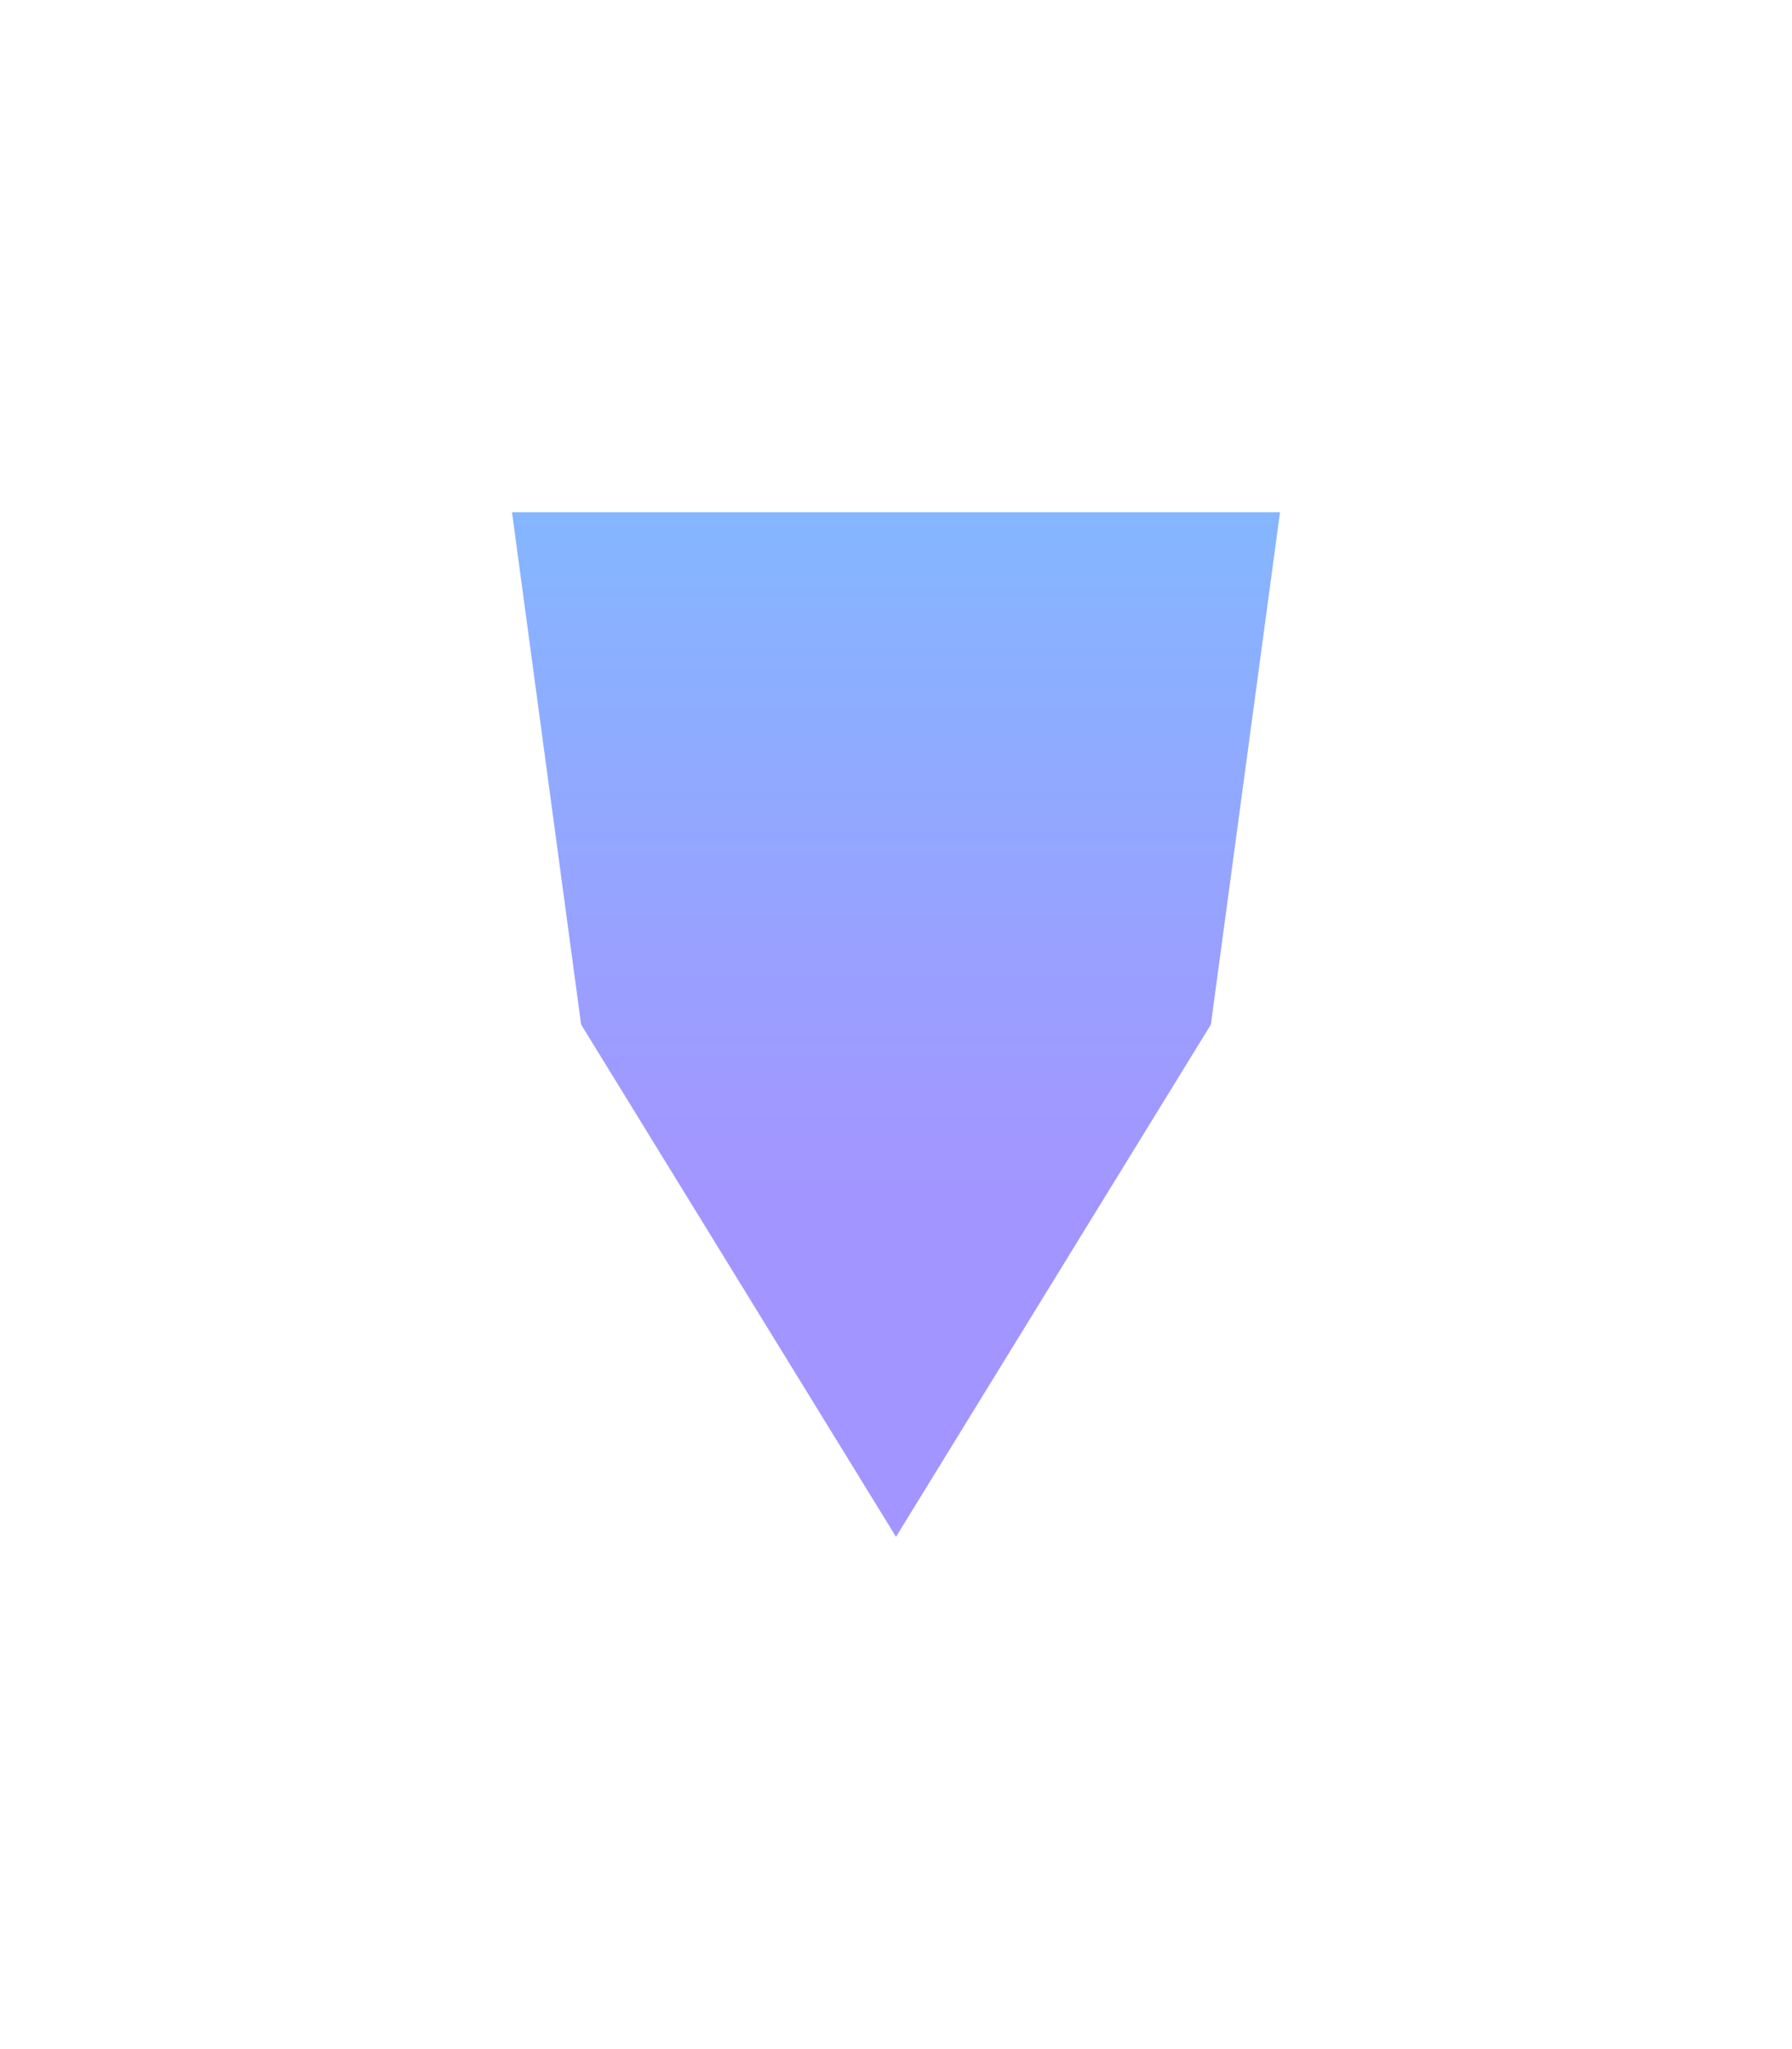 <svg width="700" height="800" viewBox="0 0 700 800" fill="none" xmlns="http://www.w3.org/2000/svg">
<g opacity="0.5" filter="url(#filter0_f_52518_48134)">
<path d="M350 600L473 400L500 200H200L227 400L350 600Z" fill="url(#paint0_radial_52518_48134)"/>
</g>
<defs>
<filter id="filter0_f_52518_48134" x="0" y="0" width="700" height="800" filterUnits="userSpaceOnUse" color-interpolation-filters="sRGB">
<feFlood flood-opacity="0" result="BackgroundImageFix"/>
<feBlend mode="normal" in="SourceGraphic" in2="BackgroundImageFix" result="shape"/>
<feGaussianBlur stdDeviation="100" result="effect1_foregroundBlur_52518_48134"/>
</filter>
<radialGradient id="paint0_radial_52518_48134" cx="0" cy="0" r="1" gradientUnits="userSpaceOnUse" gradientTransform="translate(350.002 600) rotate(-90) scale(449.333 30559.9)">
<stop offset="0.297" stop-color="#482BFF"/>
<stop offset="1" stop-color="#007AFF"/>
</radialGradient>
</defs>
</svg>
